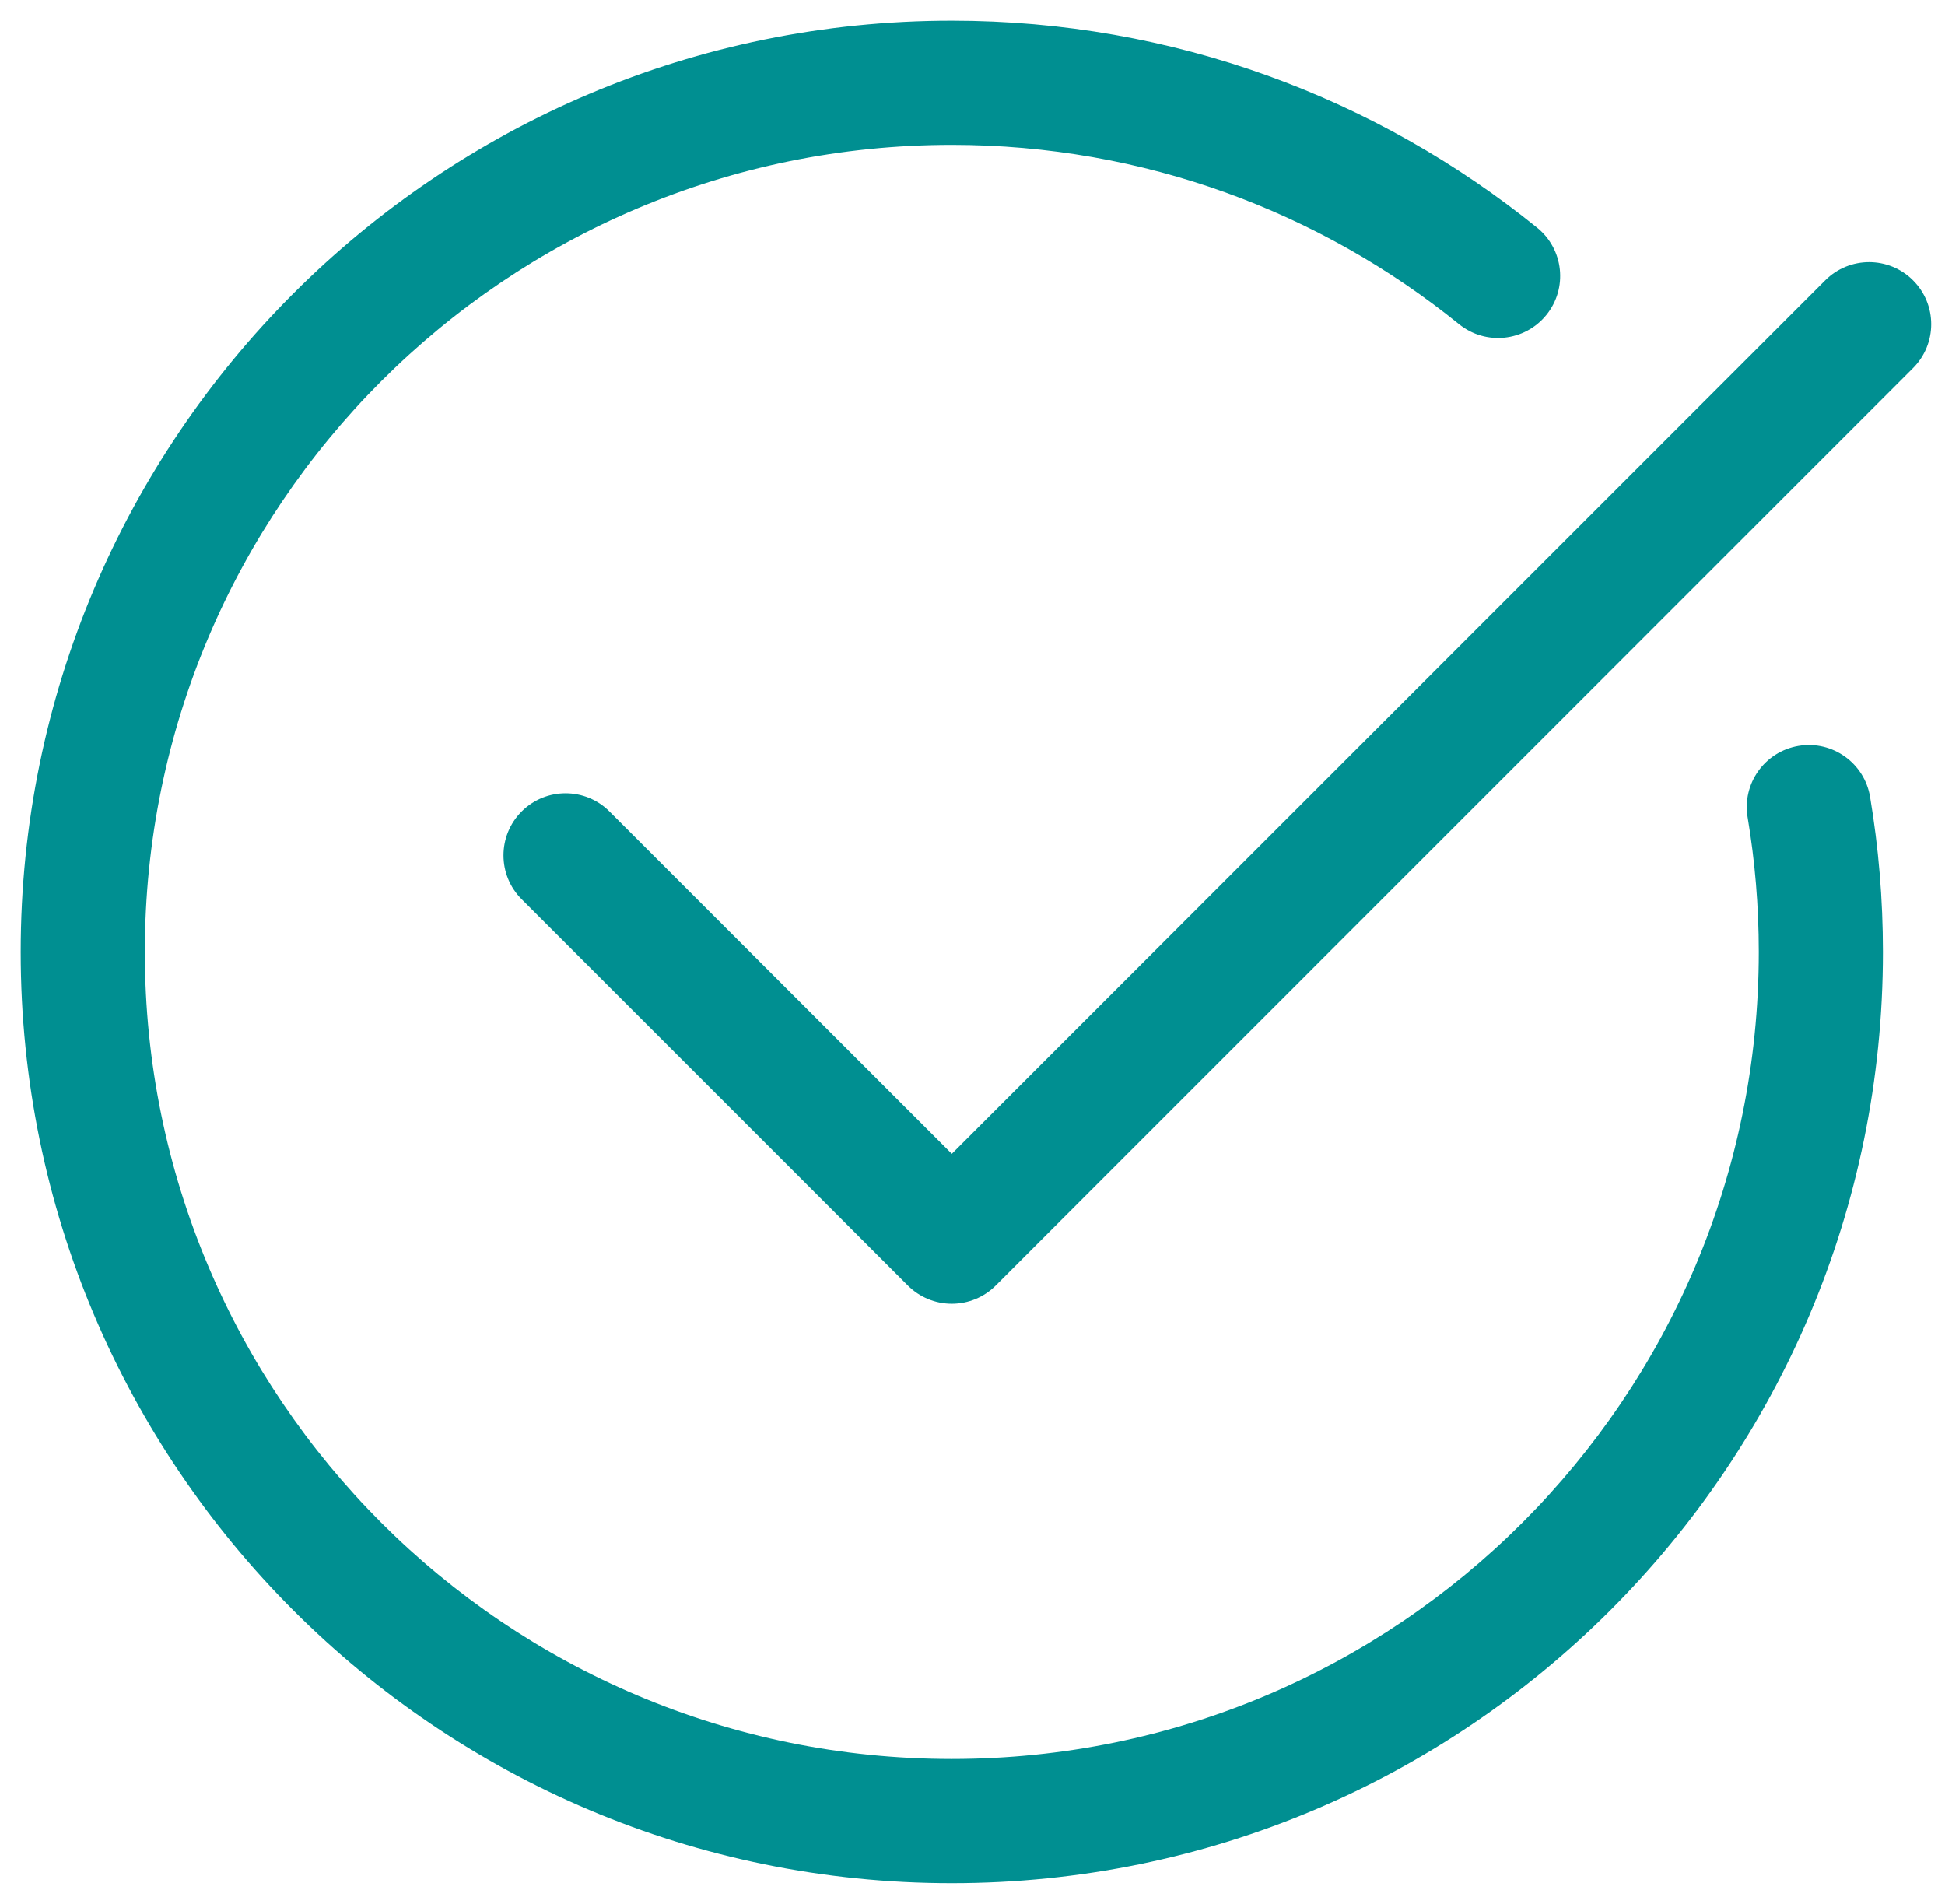 <svg width="47" height="46" viewBox="0 0 47 46" fill="none" xmlns="http://www.w3.org/2000/svg">
<path d="M23 30L21.939 31.061C22.221 31.342 22.602 31.5 23 31.5C23.398 31.5 23.779 31.342 24.061 31.061L23 30ZM14.727 19.606C14.142 19.02 13.192 19.02 12.606 19.606C12.02 20.192 12.02 21.142 12.606 21.727L14.727 19.606ZM46.227 8.894C46.813 8.308 46.813 7.358 46.227 6.773C45.642 6.187 44.692 6.187 44.106 6.773L46.227 8.894ZM35.257 7.833C35.901 8.354 36.845 8.254 37.367 7.61C37.888 6.966 37.788 6.022 37.144 5.501L35.257 7.833ZM45.189 19.252C45.052 18.435 44.279 17.884 43.462 18.021C42.645 18.158 42.093 18.931 42.23 19.748L45.189 19.252ZM42.5 23C42.5 33.77 33.77 42.5 23 42.5V45.5C35.426 45.5 45.5 35.426 45.5 23H42.5ZM23 42.5C12.23 42.5 3.5 33.77 3.5 23H0.5C0.5 35.426 10.574 45.5 23 45.5V42.5ZM3.5 23C3.5 12.23 12.23 3.5 23 3.5V0.5C10.574 0.5 0.5 10.574 0.5 23H3.5ZM24.061 28.939L14.727 19.606L12.606 21.727L21.939 31.061L24.061 28.939ZM24.061 31.061L46.227 8.894L44.106 6.773L21.939 28.939L24.061 31.061ZM23 3.5C27.645 3.5 31.907 5.122 35.257 7.833L37.144 5.501C33.28 2.374 28.357 0.5 23 0.5V3.5ZM42.23 19.748C42.408 20.805 42.5 21.891 42.5 23H45.5C45.5 21.724 45.394 20.472 45.189 19.252L42.23 19.748Z" fill="#008F91"/>
</svg>
